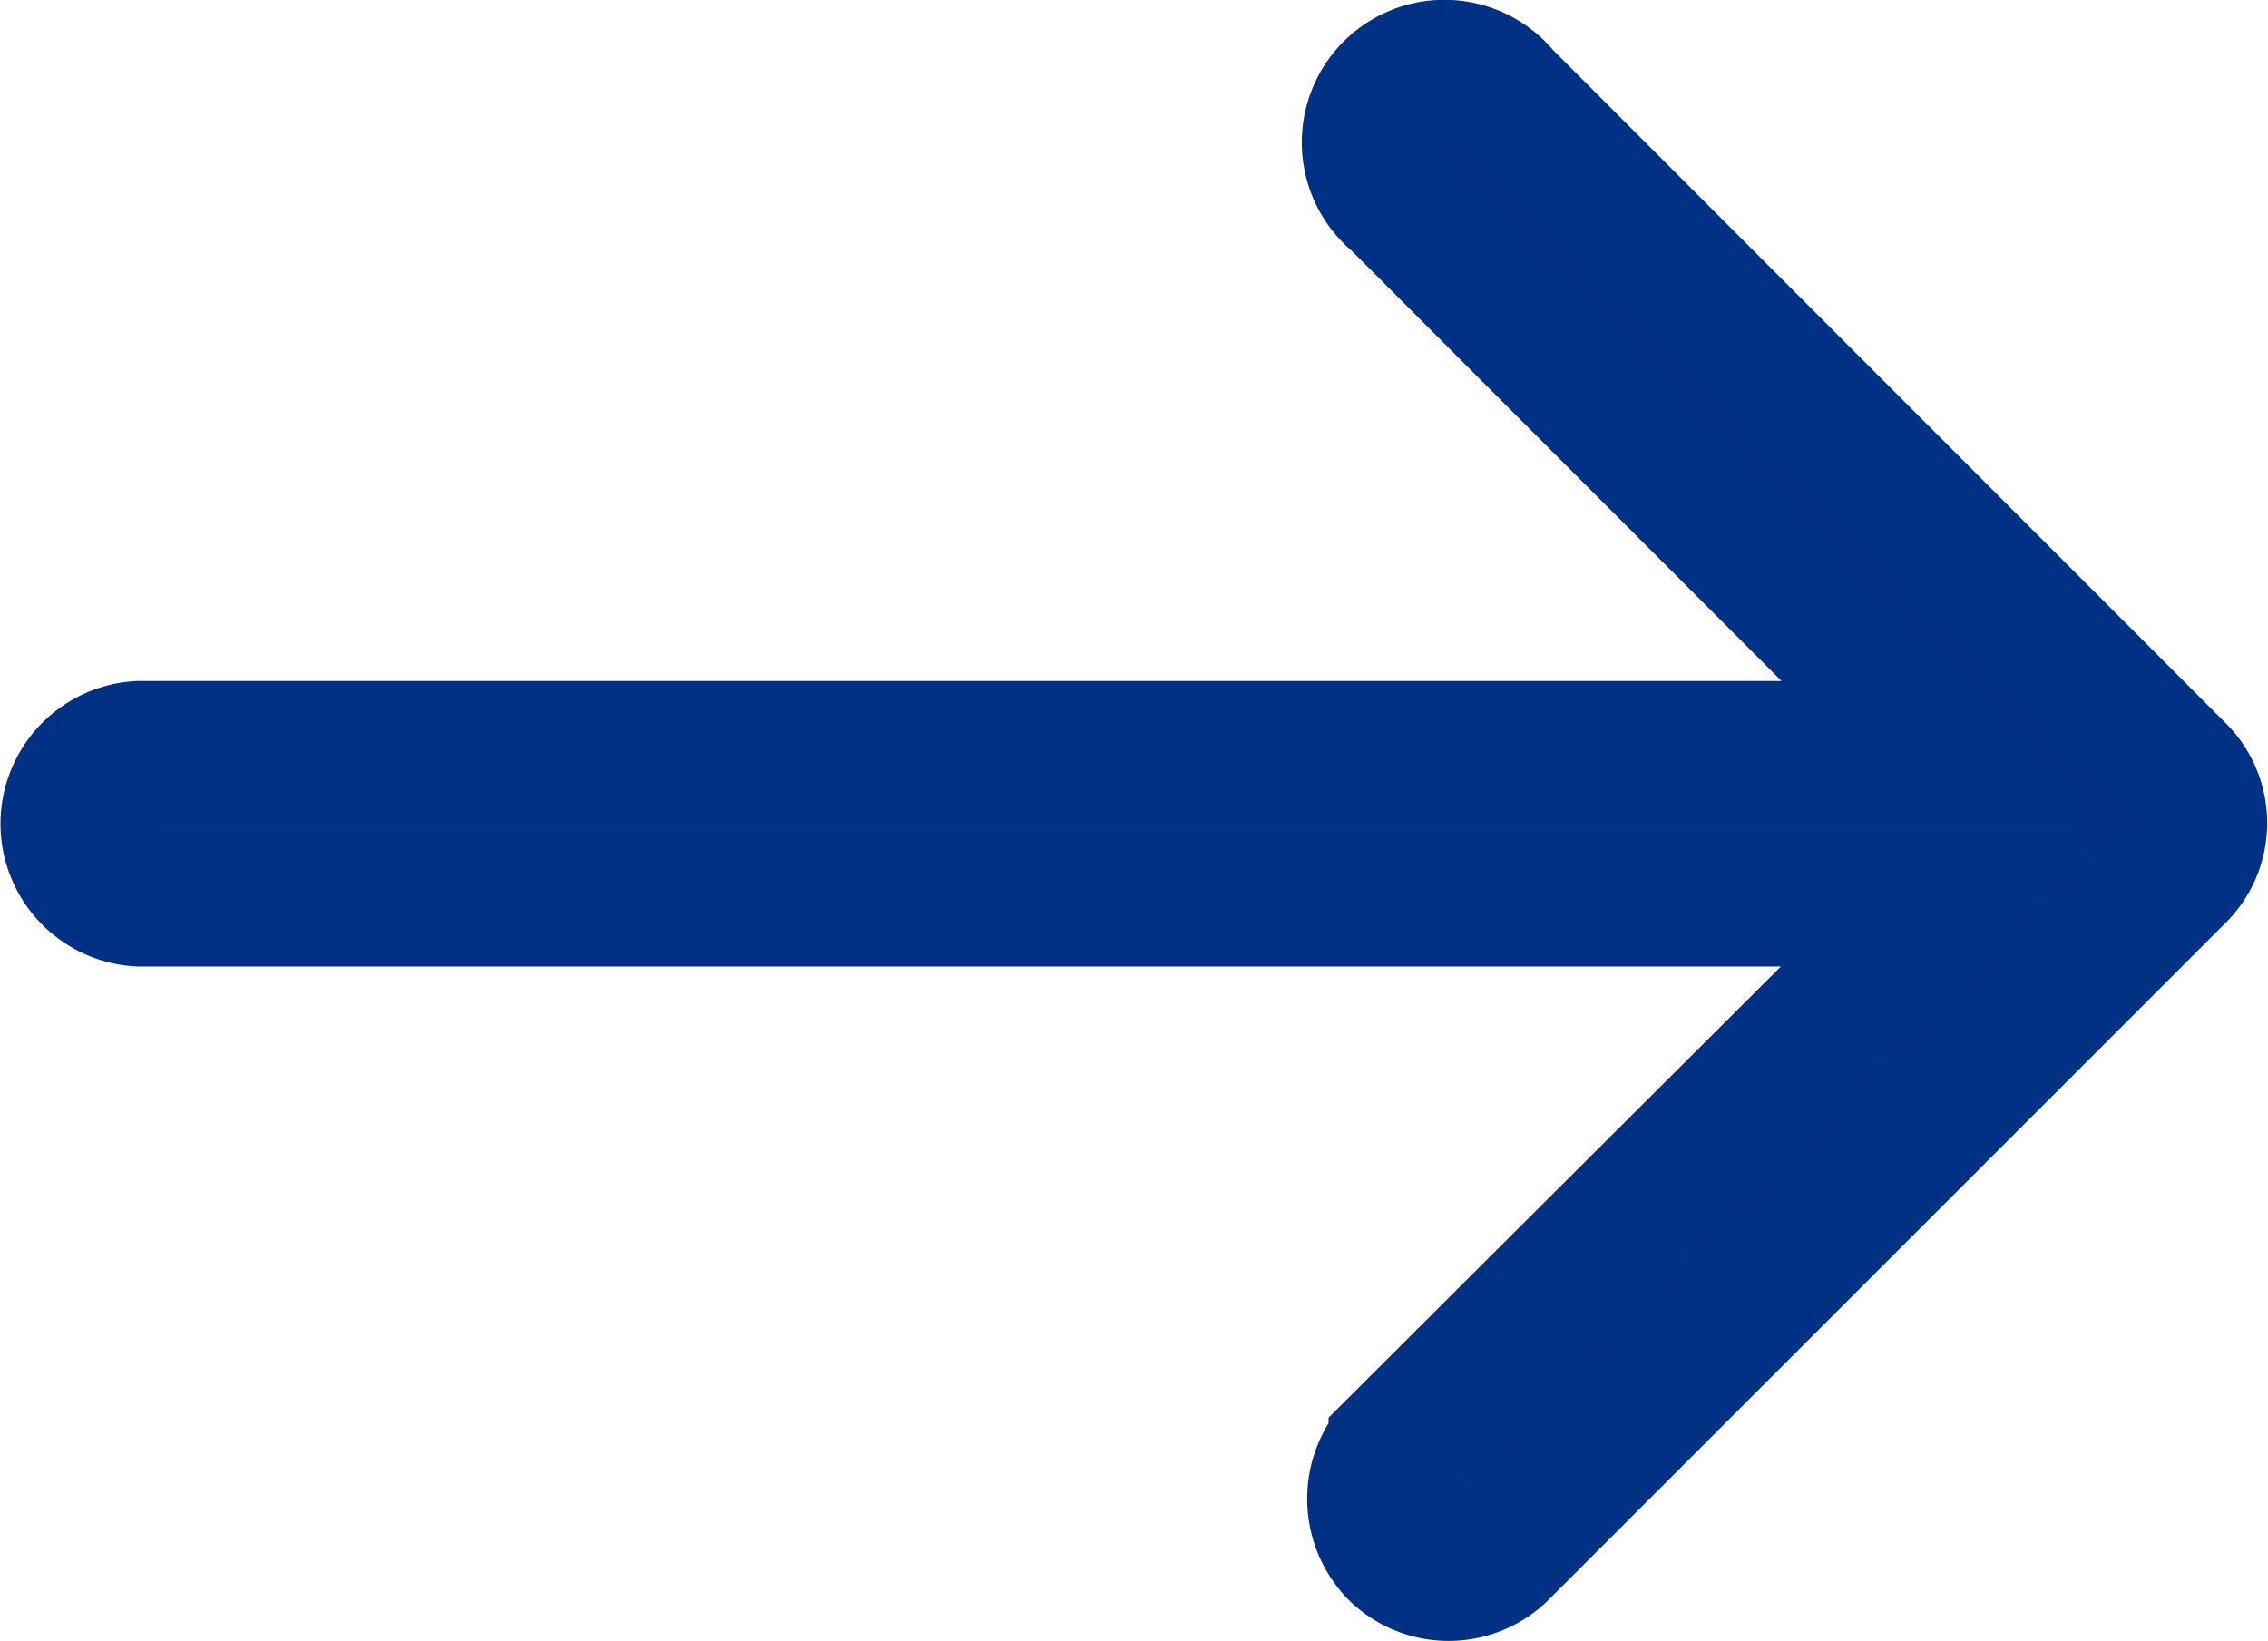 <svg xmlns="http://www.w3.org/2000/svg" width="17" height="12.304" viewBox="0 0 17 12.304">
  <path id="ic_arrow" d="M10.929,14.828a.569.569,0,1,0-.8.8l4.09,4.094H.7a.571.571,0,0,0,0,1.14H14.217l-4.1,4.09a.58.58,0,0,0,0,.8.566.566,0,0,0,.8,0l5.066-5.066a.556.556,0,0,0,0-.8Z" transform="translate(0.341 -14.117)" fill="#013084" stroke="#013184" stroke-width="1"/>
</svg>
